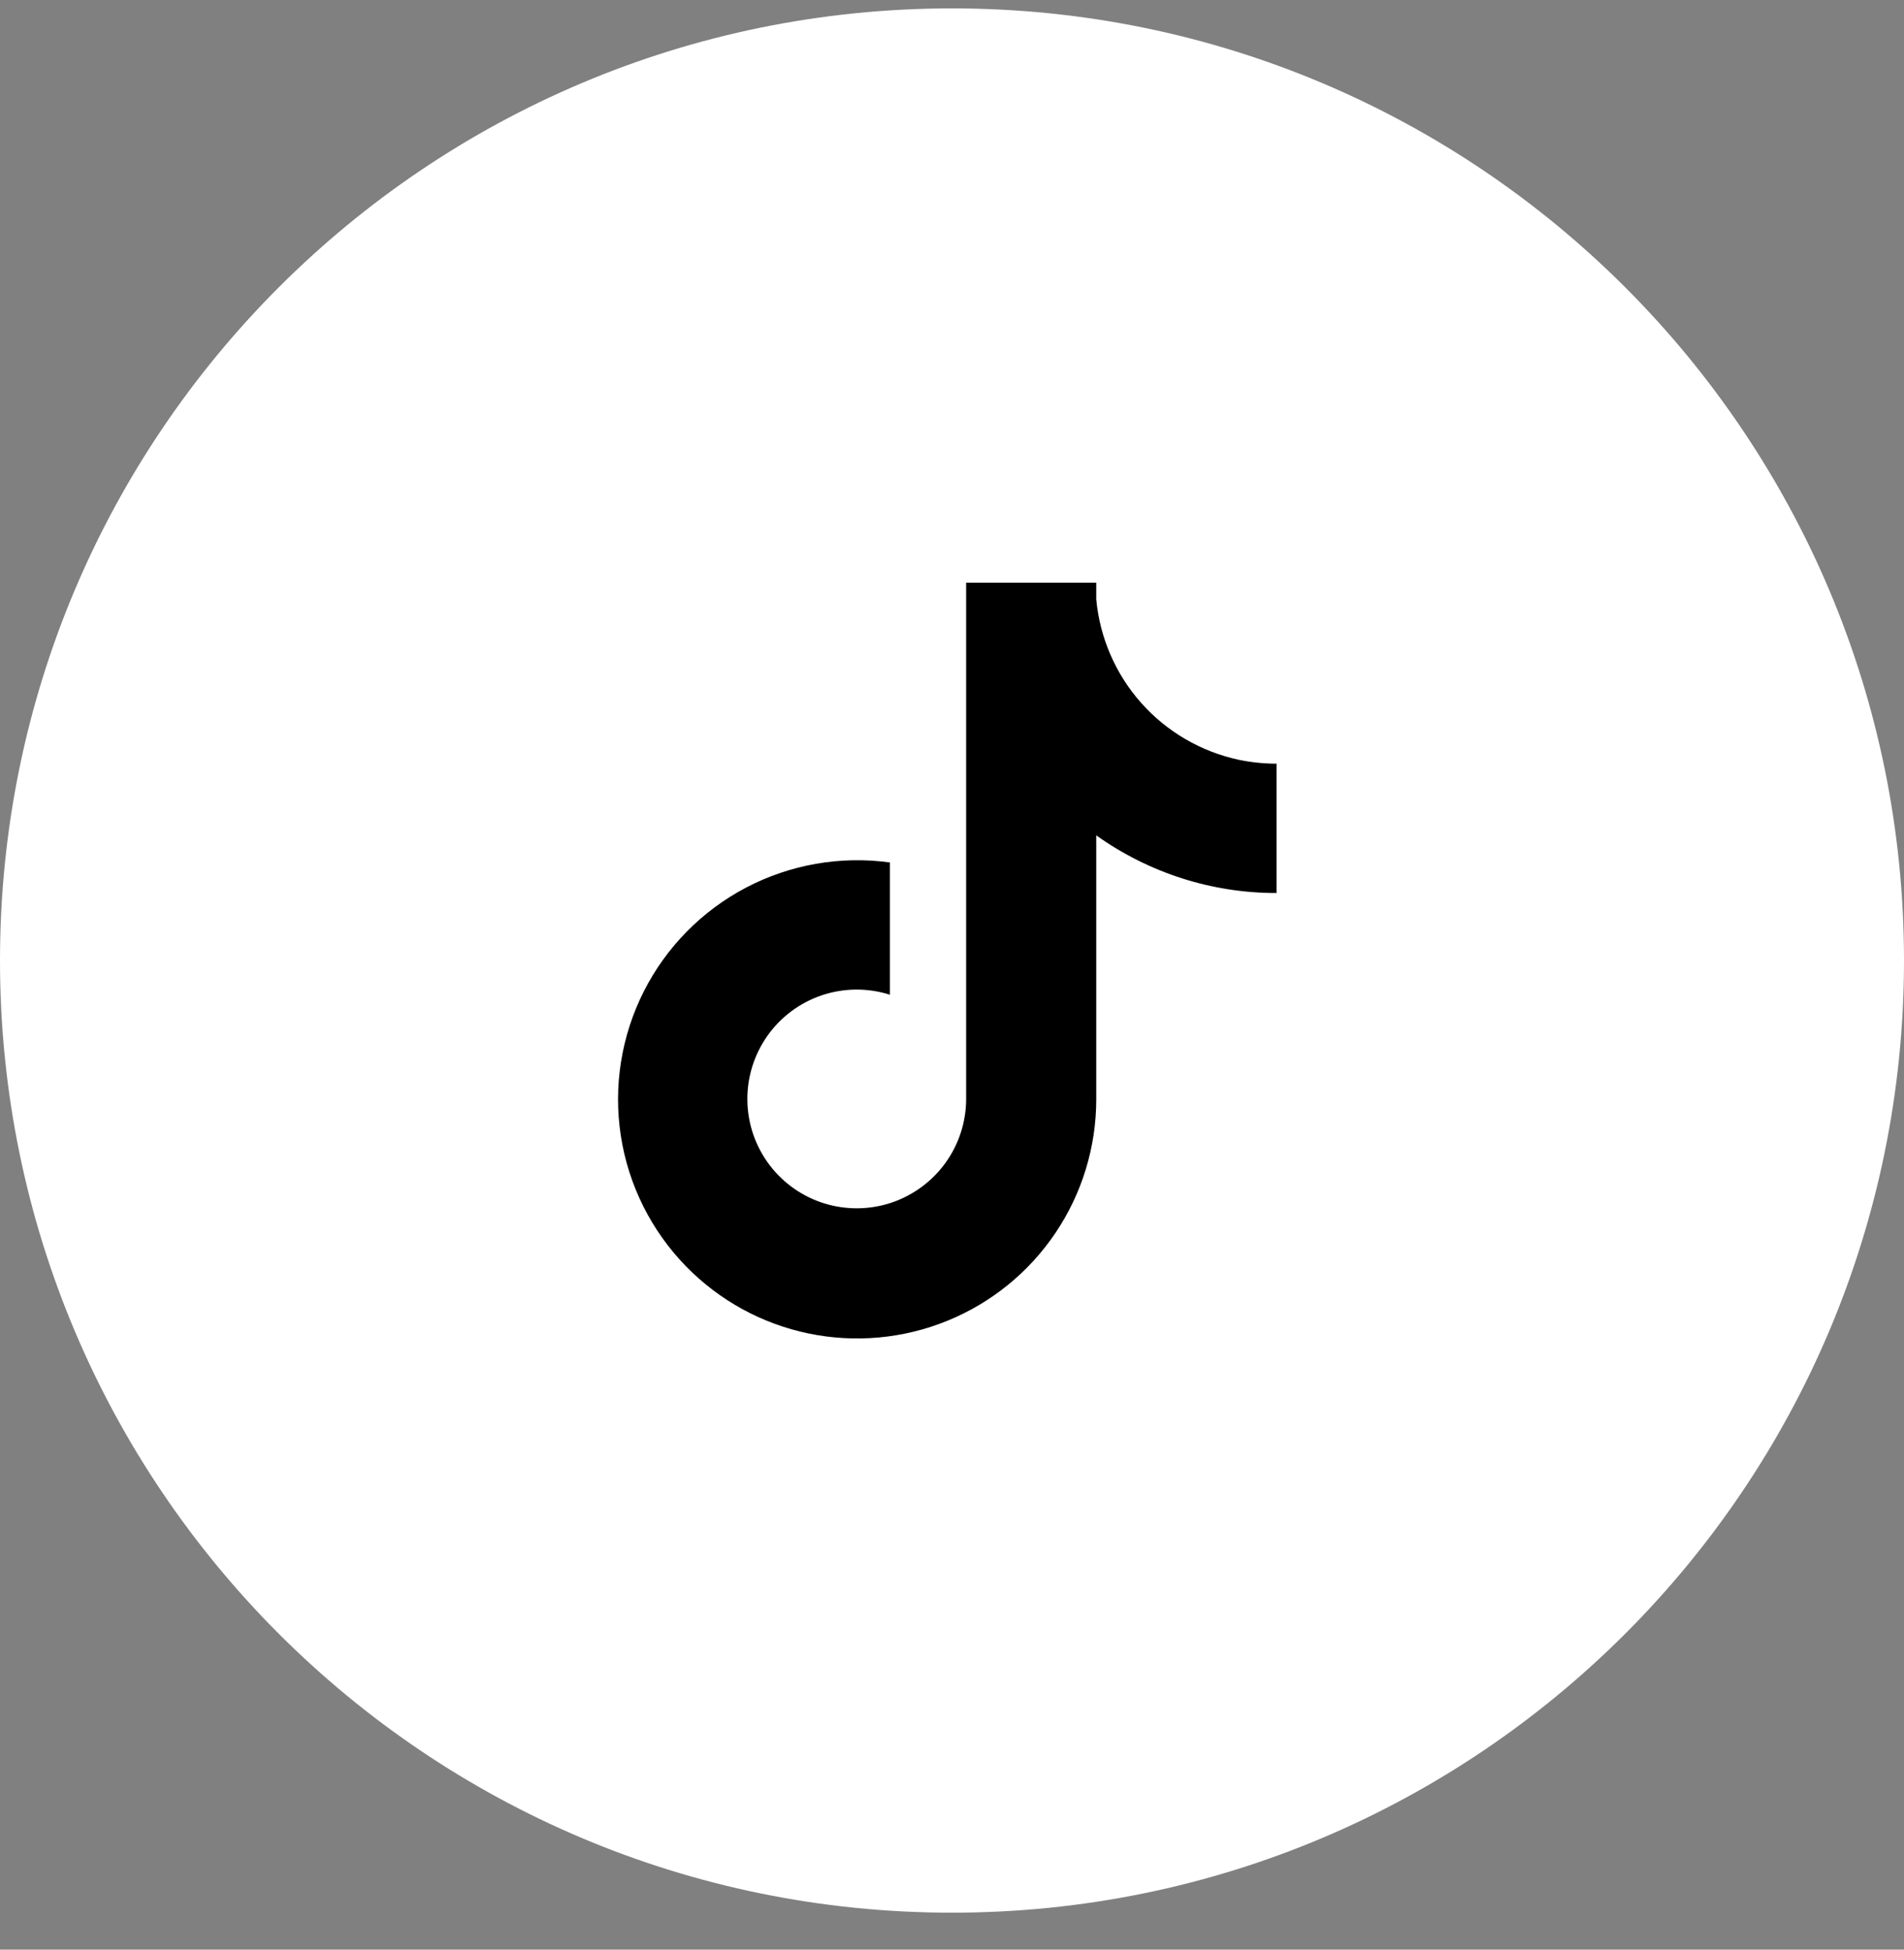 <?xml version="1.0" encoding="UTF-8"?> <svg xmlns="http://www.w3.org/2000/svg" width="42" height="43" viewBox="0 0 42 43" fill="none"><rect x="0" y="0" width="42" height="43" fill="#808080" stroke="none"/> <path d="M42 21.185C42 9.587 32.598 0.185 21 0.185C9.402 0.185 0 9.587 0 21.185C0 32.783 9.402 42.185 21 42.185C32.598 42.185 42 32.783 42 21.185Z" fill="white"></path> <path d="M27.324 16.757C26.492 16.578 25.738 16.139 25.173 15.503C24.608 14.867 24.261 14.066 24.182 13.219V12.852H21.312V24.245C21.31 24.749 21.15 25.241 20.855 25.649C20.559 26.058 20.143 26.364 19.665 26.525C19.187 26.685 18.67 26.691 18.188 26.543C17.706 26.395 17.283 26.099 16.977 25.697C16.667 25.289 16.495 24.793 16.486 24.28C16.477 23.768 16.632 23.266 16.927 22.847C17.223 22.428 17.644 22.114 18.13 21.951C18.616 21.788 19.142 21.784 19.63 21.939V19.022C18.541 18.872 17.431 19.066 16.458 19.576C15.484 20.087 14.694 20.89 14.199 21.871C13.704 22.853 13.527 23.965 13.695 25.052C13.863 26.139 14.367 27.146 15.135 27.932C15.868 28.682 16.807 29.197 17.834 29.41C18.86 29.623 19.927 29.526 20.898 29.13C21.869 28.735 22.7 28.059 23.285 27.189C23.87 26.319 24.182 25.294 24.182 24.246V18.424C25.343 19.253 26.734 19.698 28.16 19.696V16.843C27.879 16.844 27.599 16.814 27.324 16.757Z" fill="black"></path> </svg> 